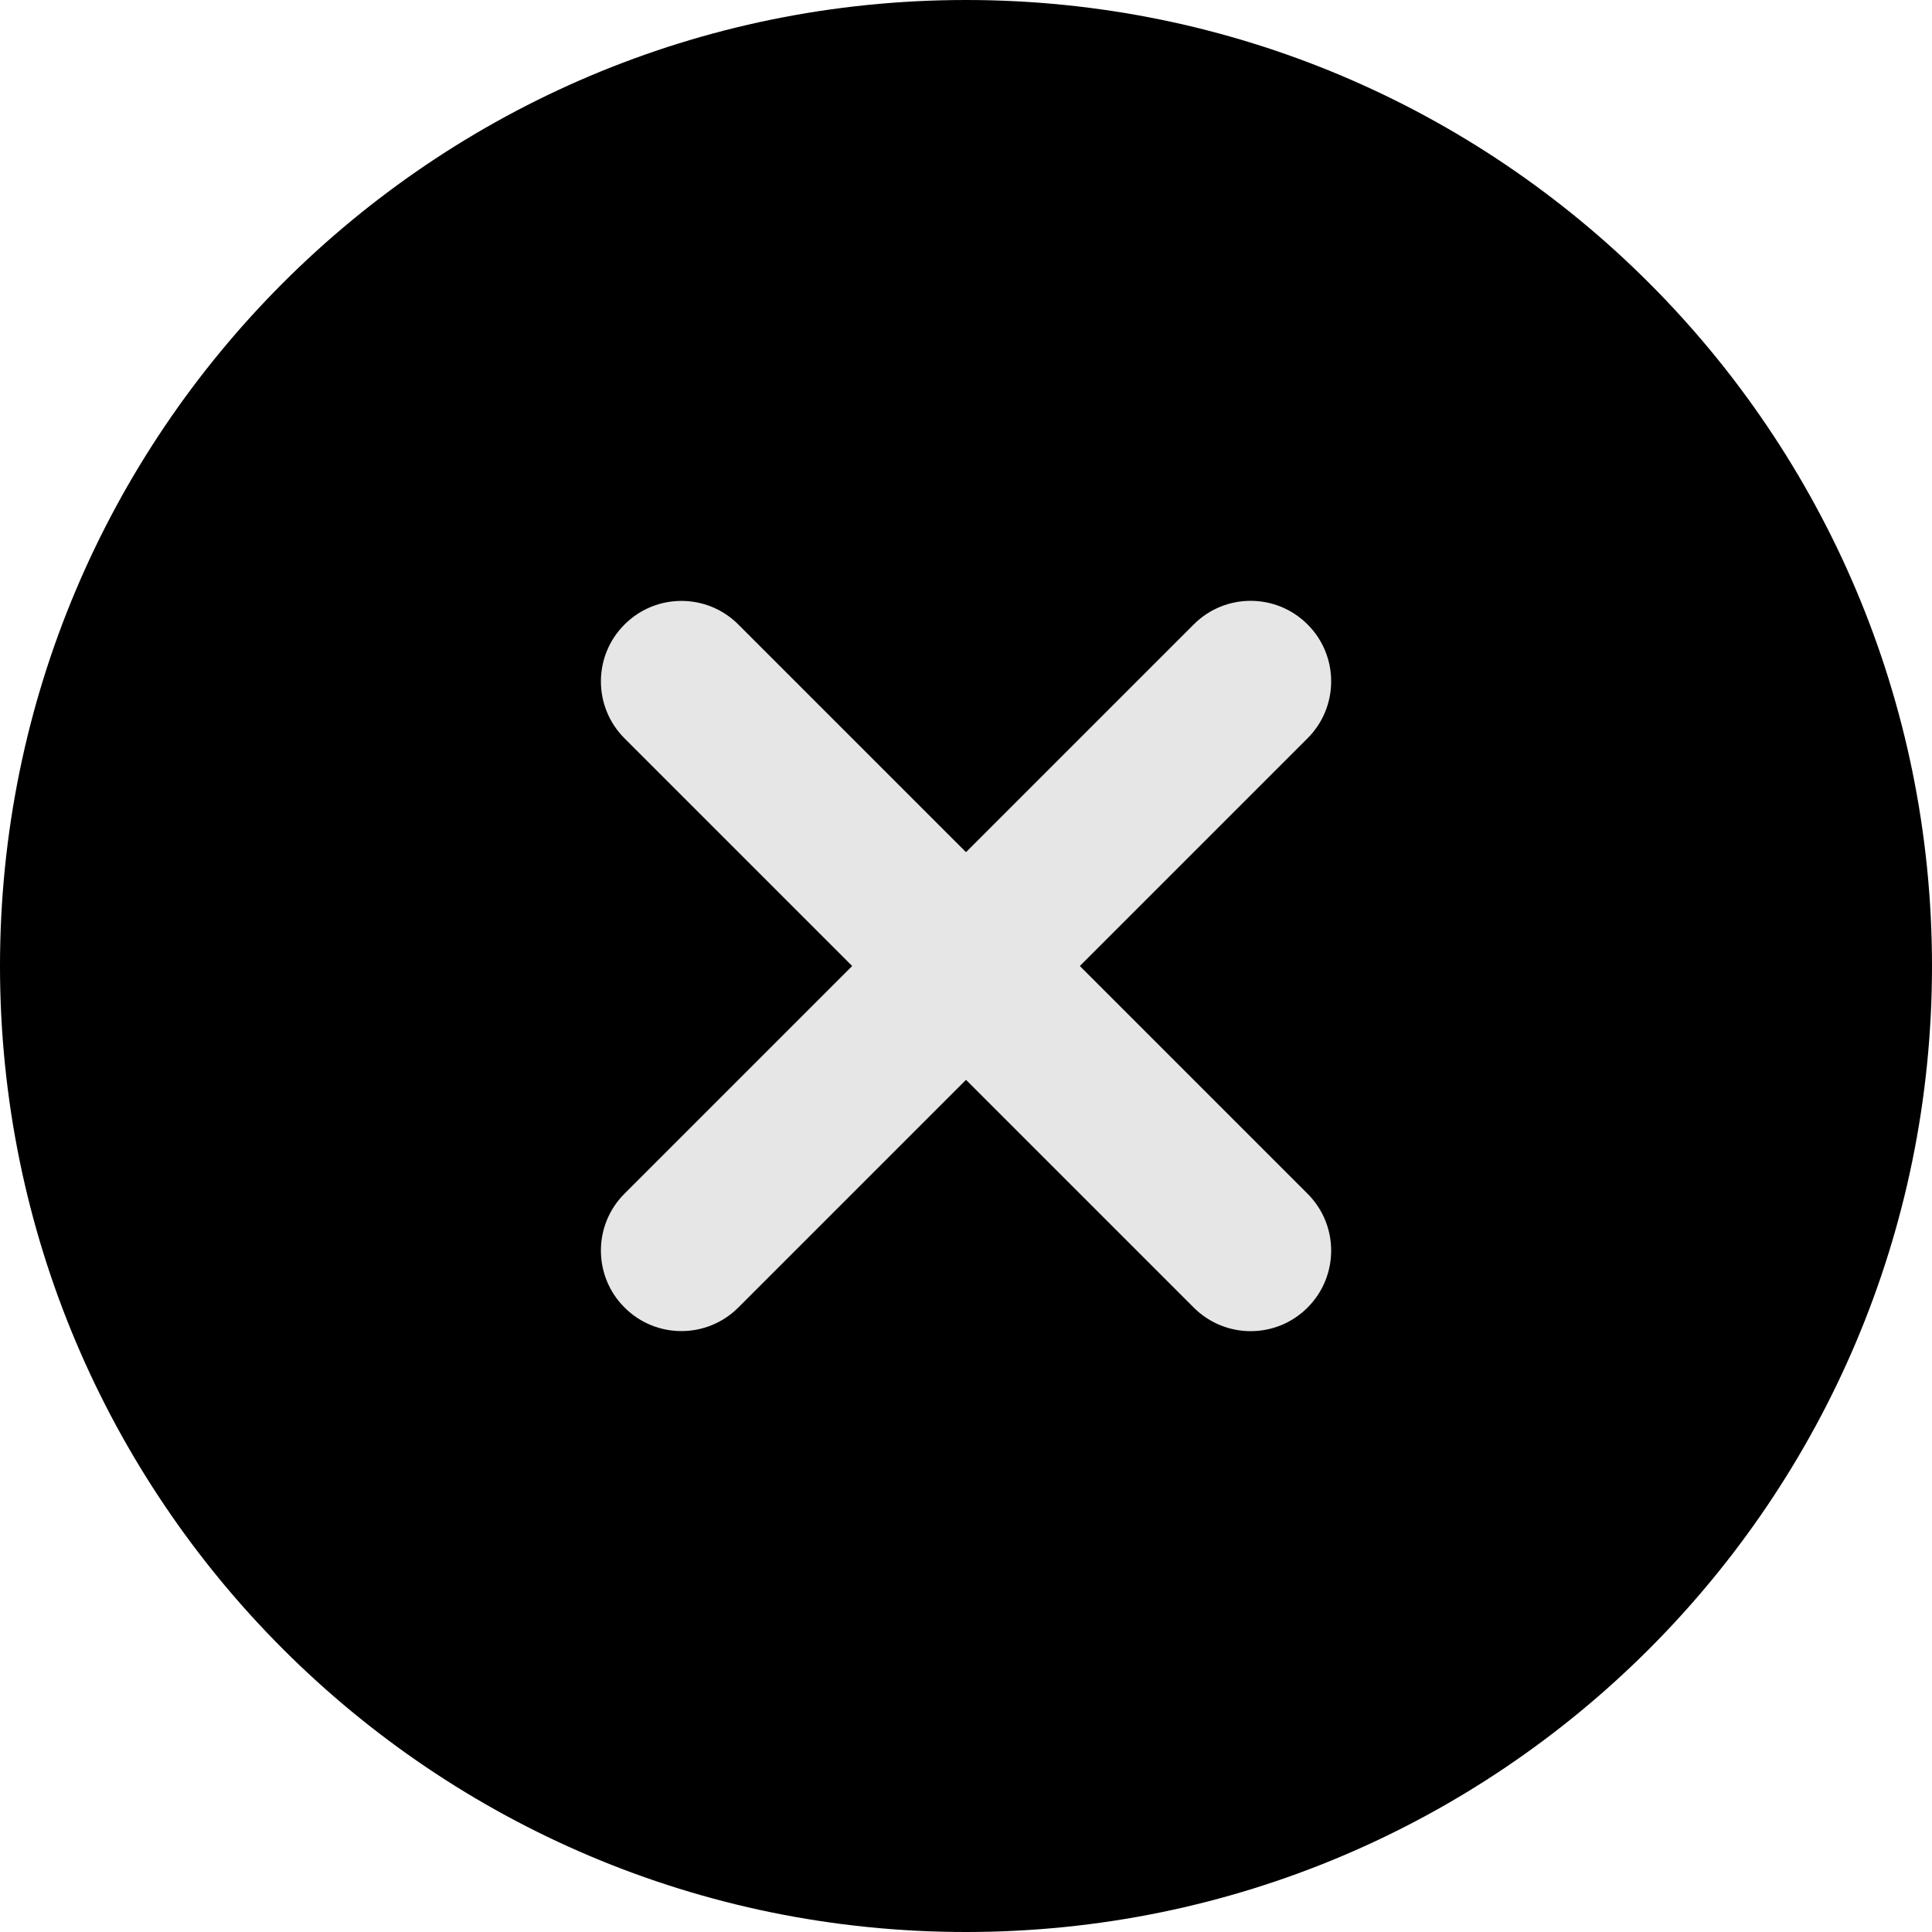 <svg width="24" height="24" viewBox="0 0 24 24" fill="none" xmlns="http://www.w3.org/2000/svg">
<g clip-path="url(#clip0_2086_319)">
<path d="M24 12C24 5.373 18.627 0 12 0C5.373 0 0 5.373 0 12C0 18.627 5.373 24 12 24C18.627 24 24 18.627 24 12Z" fill="black"/>
<path d="M9.172 7.758C8.782 7.367 8.148 7.367 7.758 7.758C7.367 8.148 7.367 8.781 7.758 9.172L14.829 16.243C15.22 16.634 15.853 16.634 16.243 16.243C16.634 15.852 16.634 15.219 16.243 14.829L9.172 7.758Z" fill="#E6E6E6"/>
<path d="M7.758 14.828C7.367 15.218 7.367 15.852 7.758 16.242C8.148 16.633 8.781 16.633 9.172 16.242L16.243 9.171C16.634 8.781 16.634 8.147 16.243 7.757C15.852 7.366 15.219 7.366 14.829 7.757L7.758 14.828Z" fill="#E6E6E6"/>
</g>
<defs>
<clipPath id="clip0_2086_319">
<rect width="24" height="24" fill="white" transform="matrix(0 -1 1 0 0 24)"/>
</clipPath>
</defs>
</svg>
